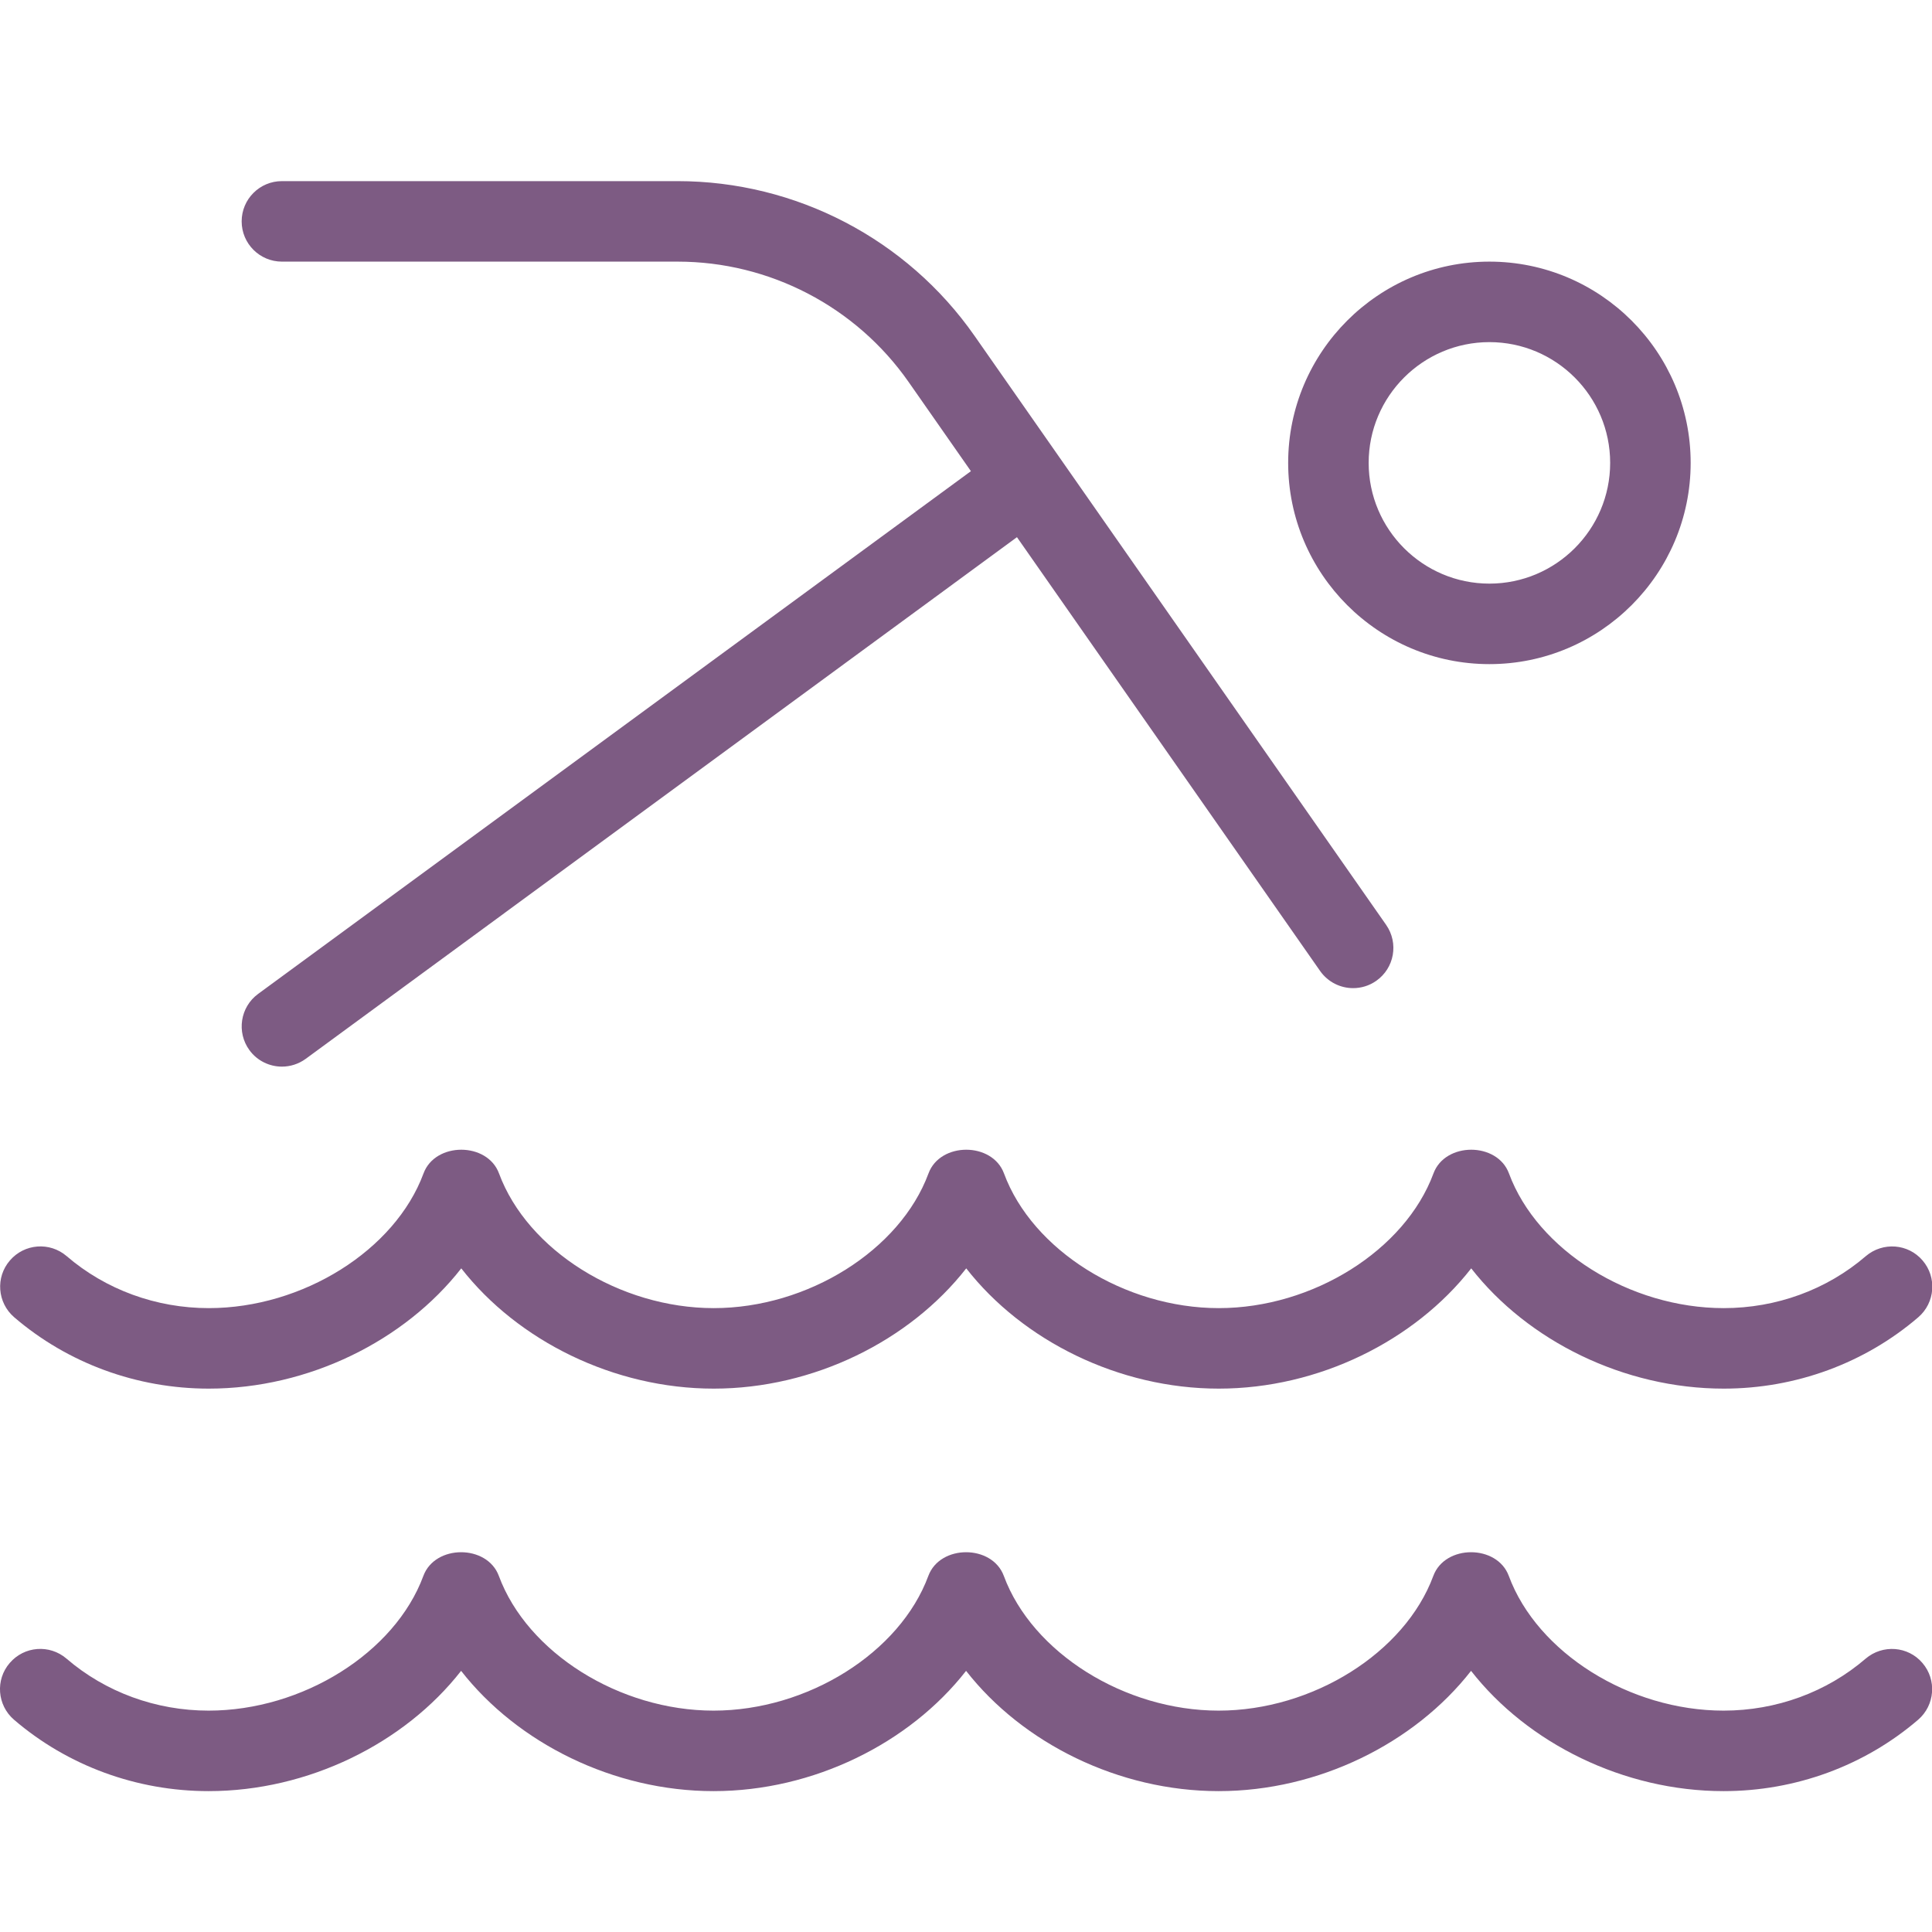 <svg width="24" height="24" viewBox="0 0 24 24" fill="none" xmlns="http://www.w3.org/2000/svg">
<g clip-path="url(#clip0_18167_24557)">
<path d="M3.002 2.75C3.002 2.474 3.226 2.25 3.502 2.25H8.417C9.885 2.25 11.265 2.968 12.106 4.172L17.219 11.489C17.377 11.716 17.322 12.027 17.095 12.185C17.008 12.246 16.908 12.275 16.809 12.275C16.652 12.275 16.497 12.201 16.399 12.062L12.633 6.673L3.798 13.153C3.709 13.218 3.605 13.25 3.502 13.25C3.349 13.25 3.196 13.179 3.099 13.046C2.936 12.823 2.984 12.51 3.206 12.347L12.061 5.853L11.287 4.745C10.633 3.809 9.559 3.25 8.418 3.25H3.502C3.226 3.25 3.002 3.026 3.002 2.75ZM16.002 5.75C16.002 4.372 17.123 3.25 18.502 3.25C19.881 3.25 21.002 4.372 21.002 5.75C21.002 7.128 19.881 8.25 18.502 8.25C17.123 8.25 16.002 7.128 16.002 5.75ZM17.002 5.75C17.002 6.577 17.675 7.25 18.502 7.25C19.329 7.25 20.002 6.577 20.002 5.75C20.002 4.923 19.329 4.25 18.502 4.25C17.675 4.25 17.002 4.923 17.002 5.75ZM23.176 20.604C22.692 21.021 22.065 21.25 21.411 21.25C20.243 21.25 19.096 20.531 18.743 19.577C18.598 19.184 17.95 19.184 17.805 19.577C17.452 20.531 16.306 21.25 15.138 21.25C13.97 21.25 12.823 20.531 12.47 19.577C12.325 19.184 11.677 19.184 11.532 19.577C11.179 20.531 10.032 21.25 8.864 21.25C7.696 21.25 6.55 20.531 6.197 19.577C6.052 19.184 5.404 19.184 5.259 19.577C4.906 20.531 3.759 21.25 2.591 21.25C1.938 21.25 1.311 21.021 0.826 20.604C0.616 20.424 0.301 20.448 0.121 20.658C-0.06 20.867 -0.035 21.183 0.174 21.363C0.84 21.935 1.698 22.25 2.591 22.25C3.83 22.25 5.025 21.656 5.728 20.756C6.431 21.656 7.624 22.25 8.864 22.25C10.104 22.25 11.298 21.656 12.001 20.756C12.704 21.656 13.898 22.25 15.138 22.25C16.378 22.25 17.571 21.656 18.274 20.756C18.977 21.656 20.171 22.25 21.411 22.25C22.304 22.25 23.162 21.935 23.828 21.363C24.037 21.183 24.061 20.867 23.881 20.658C23.702 20.448 23.387 20.425 23.176 20.604ZM0.176 16.363C0.842 16.935 1.7 17.25 2.593 17.25C3.832 17.25 5.027 16.656 5.73 15.756C6.433 16.656 7.626 17.25 8.866 17.25C10.106 17.25 11.3 16.656 12.003 15.756C12.706 16.656 13.9 17.25 15.14 17.25C16.38 17.25 17.573 16.656 18.276 15.756C18.979 16.656 20.173 17.25 21.413 17.25C22.306 17.25 23.164 16.935 23.83 16.363C24.039 16.183 24.063 15.867 23.883 15.658C23.704 15.448 23.389 15.425 23.178 15.604C22.694 16.021 22.067 16.25 21.413 16.25C20.245 16.25 19.098 15.531 18.745 14.577C18.6 14.184 17.952 14.184 17.807 14.577C17.454 15.531 16.308 16.25 15.14 16.25C13.972 16.25 12.825 15.531 12.472 14.577C12.327 14.184 11.679 14.184 11.534 14.577C11.181 15.531 10.034 16.25 8.866 16.25C7.698 16.25 6.552 15.531 6.199 14.577C6.054 14.184 5.406 14.184 5.261 14.577C4.908 15.531 3.761 16.25 2.593 16.25C1.94 16.25 1.313 16.021 0.828 15.604C0.618 15.424 0.303 15.448 0.123 15.658C-0.058 15.867 -0.033 16.183 0.176 16.363Z" fill="#7D5B83"/>
</g>
<defs>
<clipPath id="clip0_18167_24557">
<rect width="24" height="24" fill="white"/>
</clipPath>
</defs>
</svg>
